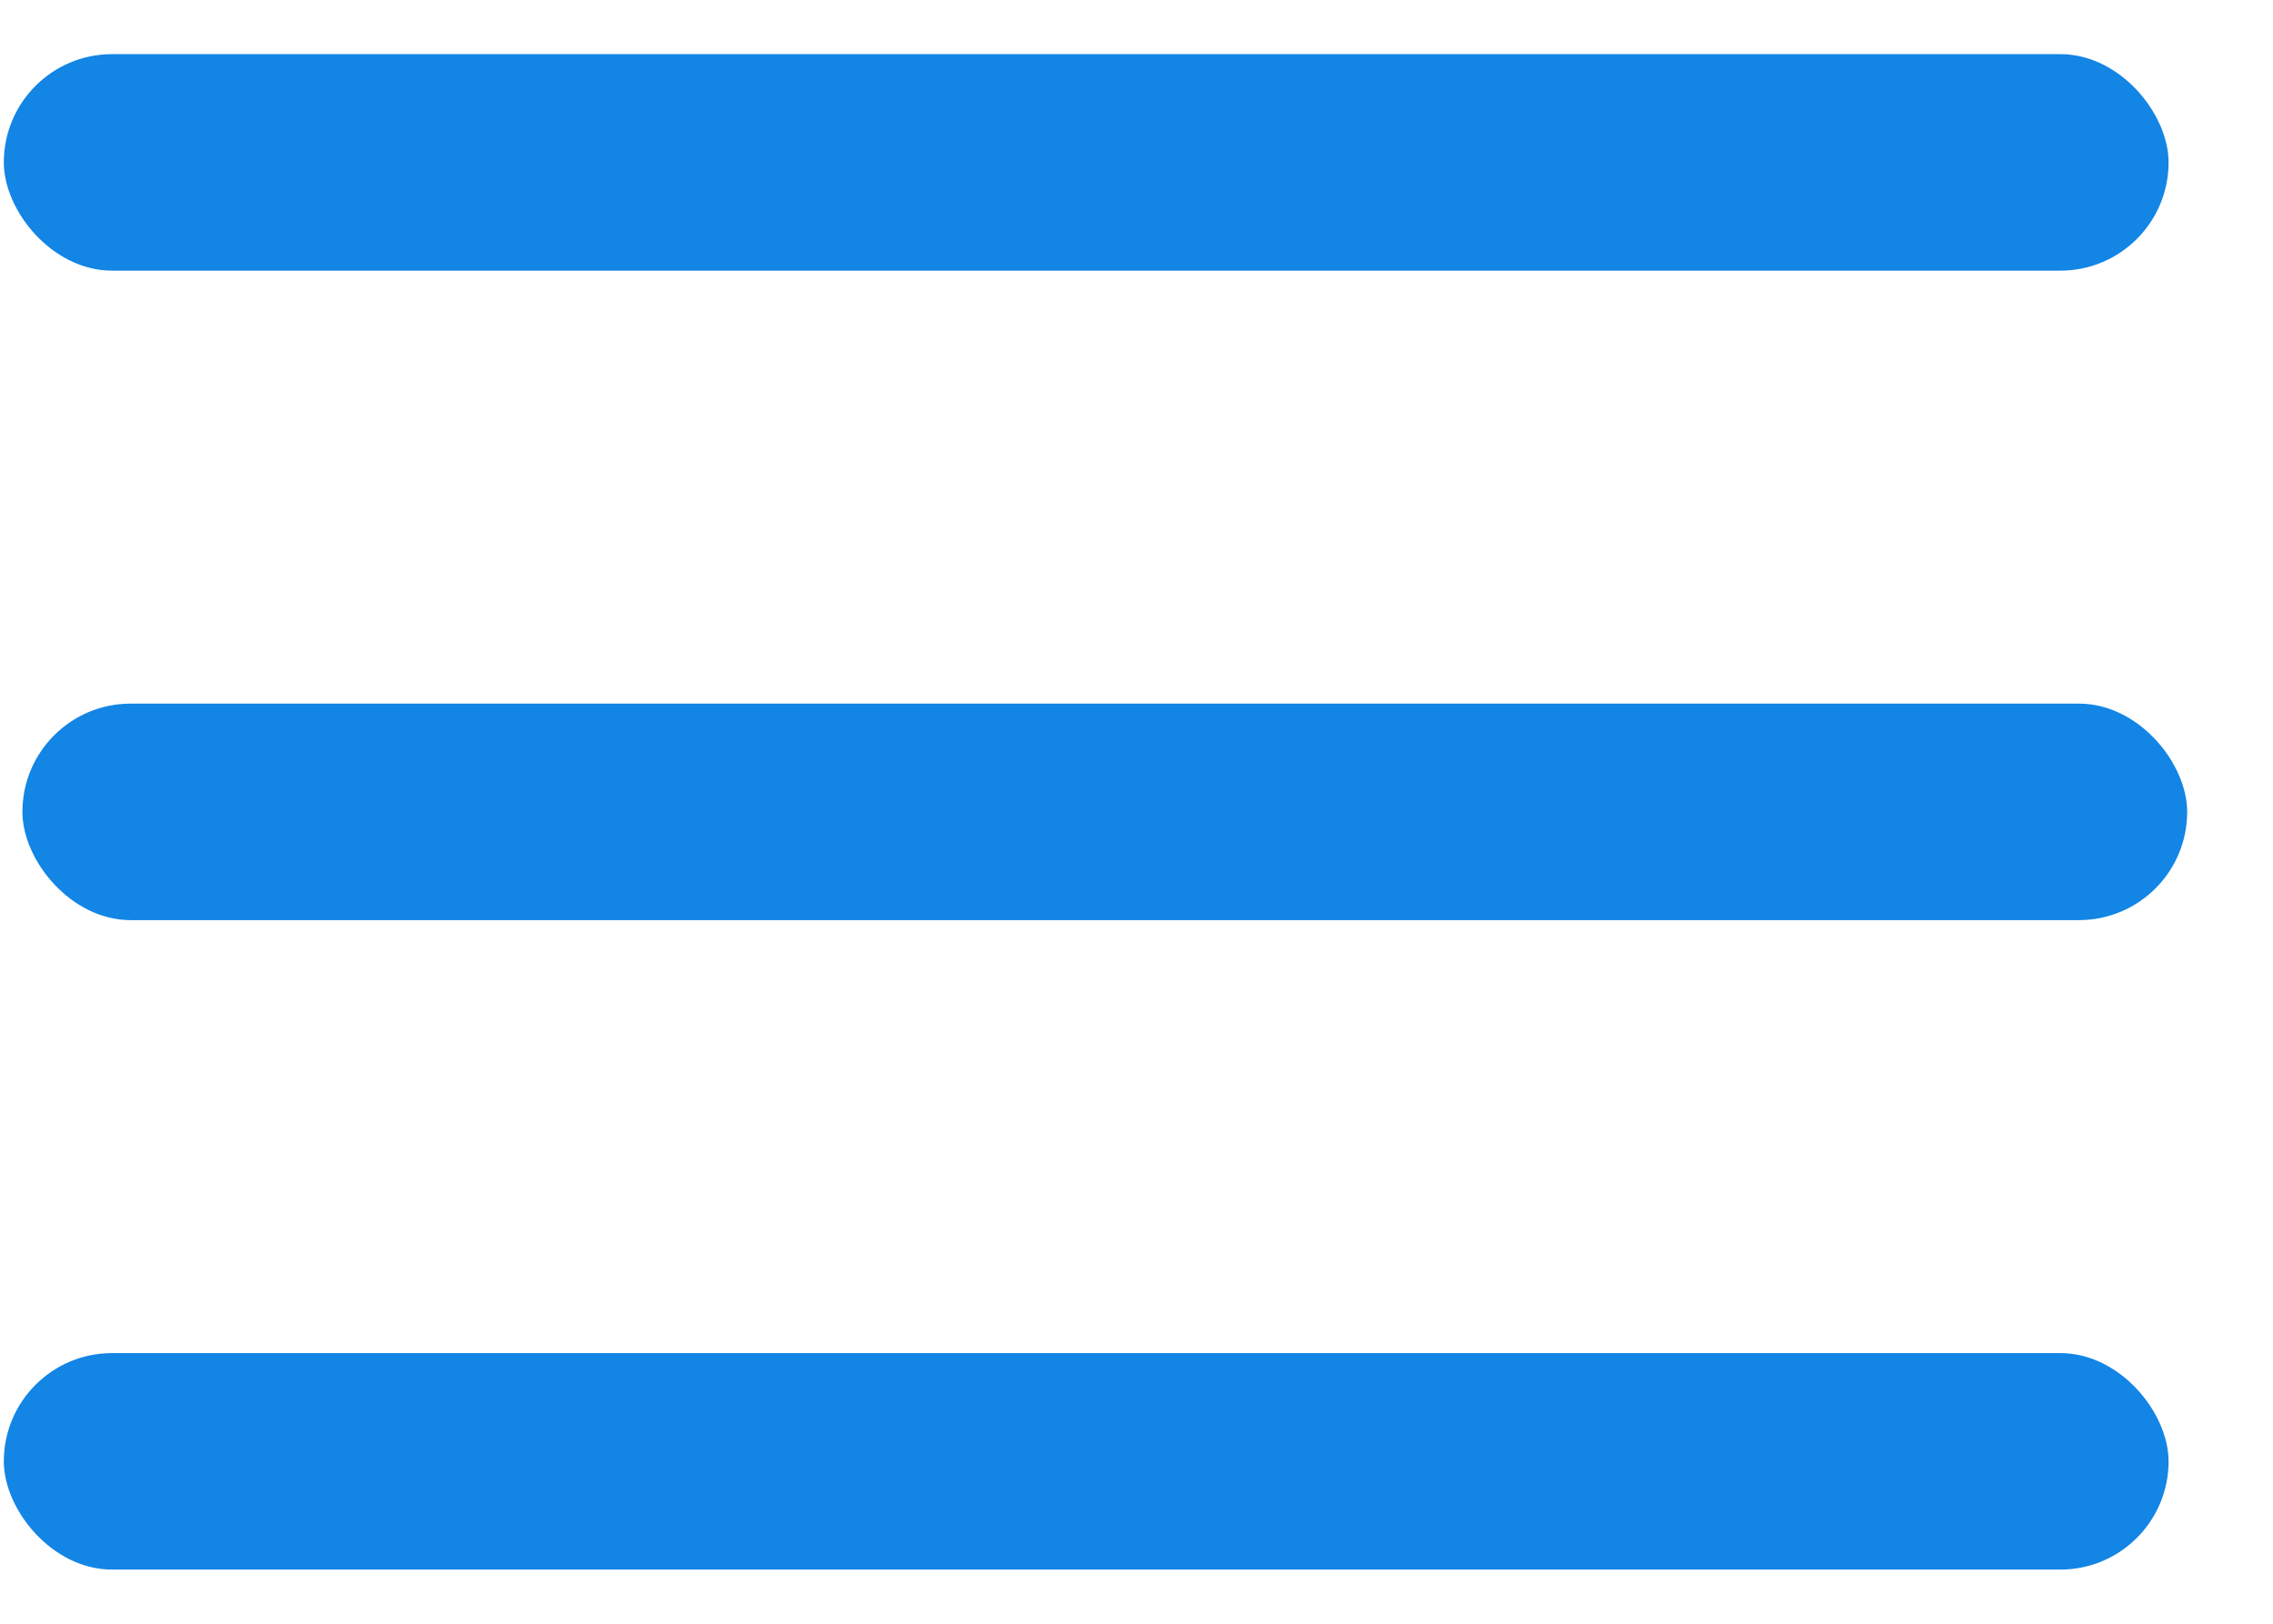 <?xml version="1.0" encoding="UTF-8" standalone="no"?>
<svg width="21px" height="15px" viewBox="0 0 21 15" version="1.1" xmlns="http://www.w3.org/2000/svg" xmlns:xlink="http://www.w3.org/1999/xlink">
    <!-- Generator: Sketch 44 (41411) - http://www.bohemiancoding.com/sketch -->
    <title>Group 34</title>
    <desc>Created with Sketch.</desc>
    <defs></defs>
    <g id="MOBILE" stroke="none" stroke-width="1" fill="none" fill-rule="evenodd">
        <g id="01mobile_01menu" transform="translate(-280, -23)" fill="#1285E5">
            <g id="more" transform="translate(289.5, 30.5) rotate(-315) translate(-289.5, -30.5) translate(277, 18)">
                <g id="Group-34" transform="translate(0, 0)">
                    <rect id="Rectangle-14-Copy-2" transform="translate(13, 12) rotate(-45) translate(-13, -12) " x="3" y="11" width="20" height="2" rx="1"></rect>
                    <rect id="Rectangle-14-Copy-3" transform="translate(8.636, 7.879) rotate(-45) translate(-8.636, -7.879) " x="-1.364" y="6.879" width="20" height="2" rx="1"></rect>
                    <rect id="Rectangle-14-Copy-4" transform="translate(17.121, 16.364) rotate(-45) translate(-17.121, -16.364) " x="7.121" y="15.364" width="20" height="2" rx="1"></rect>
                </g>
            </g>
        </g>
    </g>
</svg>